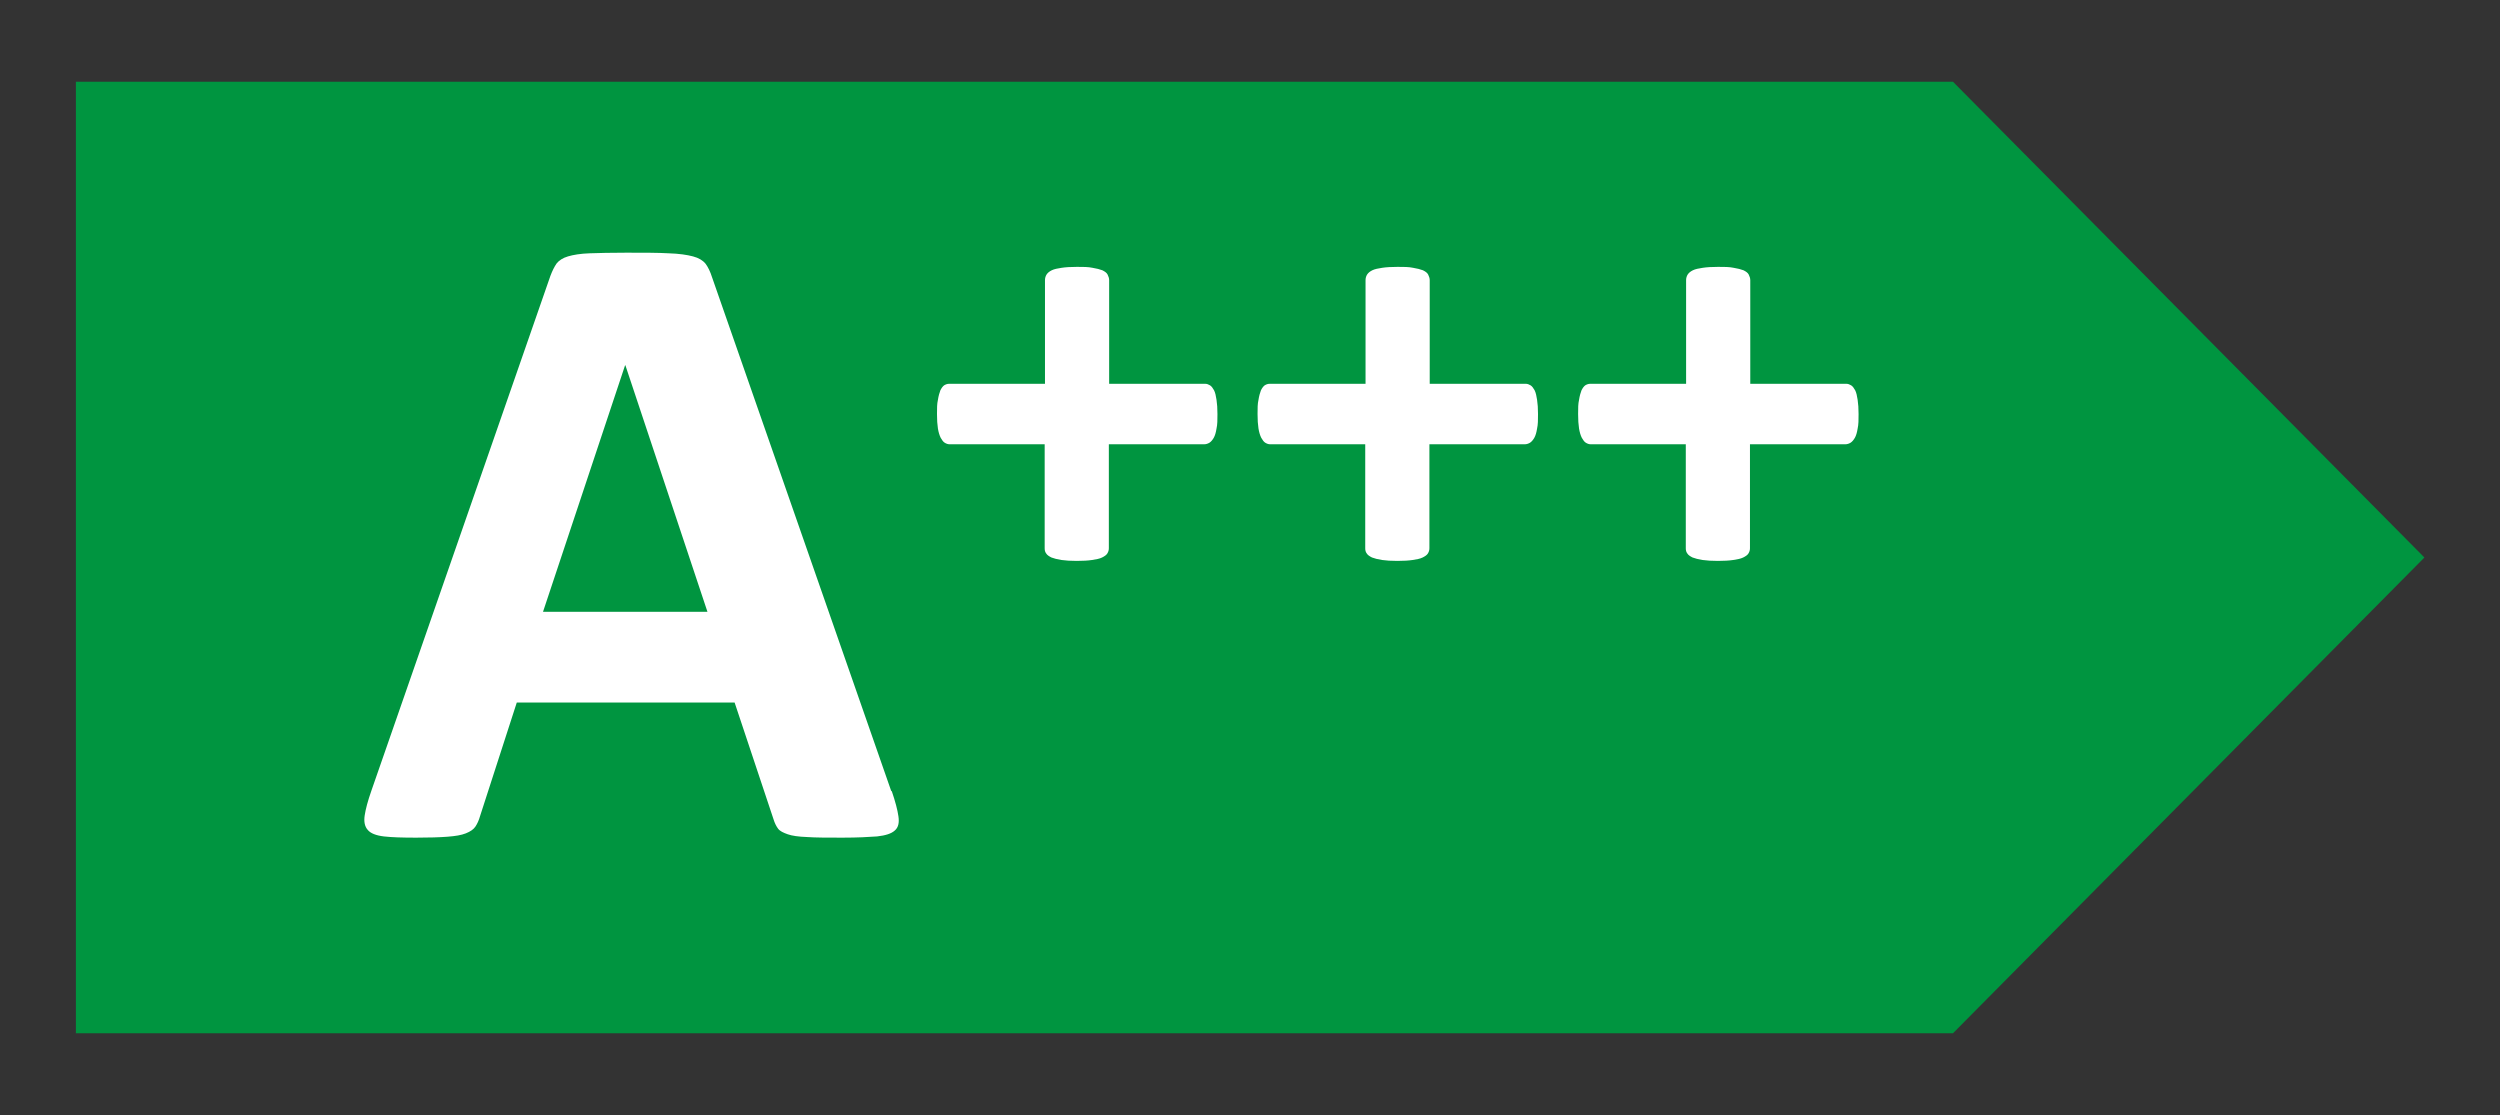 <?xml version="1.0" encoding="UTF-8"?><svg id="Layer_2" xmlns="http://www.w3.org/2000/svg" viewBox="0 0 81.03 36.14"><rect x="0" y="0" width="81.03" height="36.14" fill="#333333" stroke="none"/><defs><style>.cls-1{fill:none;}.cls-2{fill:#009540;}.cls-3{fill:#fff;}</style></defs><g id="Layer_1-2"><polygon class="cls-2" points="2.46 2.65 2.46 33.49 63.3 33.49 78.58 18.07 63.3 2.65 2.46 2.65"/><path class="cls-3" d="m28.9,25.63c.12.35.19.62.22.83.03.2,0,.36-.12.46-.11.1-.3.16-.57.19-.27.02-.64.04-1.12.04s-.88,0-1.15-.02c-.28-.01-.49-.04-.63-.09s-.25-.1-.31-.18c-.06-.08-.11-.18-.15-.31l-1.26-3.78h-7.06l-1.19,3.68c-.04.14-.09.25-.15.34-.06.09-.16.16-.31.22s-.34.09-.6.11c-.26.02-.59.03-1.01.03-.45,0-.79-.01-1.05-.04-.25-.03-.43-.1-.52-.21-.1-.11-.13-.27-.1-.47.03-.2.1-.47.22-.81l5.8-16.68c.06-.16.13-.3.2-.4.08-.1.2-.18.37-.23.17-.05.4-.09.7-.1.3-.01.7-.02,1.19-.02.57,0,1.03,0,1.37.02.34.01.6.05.79.1.19.05.32.13.41.24.08.11.15.25.21.44l5.81,16.66Zm-8.63-13.79h-.01l-2.66,7.99h5.33l-2.66-7.99Z"/><path class="cls-3" d="m39.46,13.42c0,.19,0,.34-.03.47-.02.13-.05.23-.09.3s-.09.13-.14.16c-.05.03-.11.05-.17.05h-3.09v3.37c0,.07-.02.12-.05.17-.03.05-.09.09-.17.13-.08.04-.19.06-.32.08-.13.02-.3.03-.5.03s-.36-.01-.5-.03c-.13-.02-.24-.05-.32-.08-.08-.04-.14-.08-.17-.13-.04-.05-.05-.11-.05-.17v-3.37h-3.08c-.06,0-.11-.02-.16-.05-.05-.03-.09-.09-.13-.16-.04-.08-.07-.18-.09-.3-.02-.13-.03-.28-.03-.47s0-.33.03-.46c.02-.13.05-.23.08-.31.04-.08.08-.13.12-.16.05-.03.1-.05.16-.05h3.11v-3.36c0-.07.02-.13.05-.18.04-.06.09-.1.17-.14.08-.04.19-.06.32-.08.13-.02.3-.03.5-.03s.36,0,.5.03c.13.02.24.05.32.08.08.04.14.08.17.14.03.06.05.12.05.18v3.36h3.12c.05,0,.1.02.15.05.05.03.09.09.13.16.04.08.06.18.08.31.02.13.03.28.03.46Z"/><path class="cls-3" d="m49.85,13.42c0,.19,0,.34-.03.47-.02.13-.05.23-.09.3s-.09.13-.14.16c-.05.03-.11.05-.17.05h-3.09v3.37c0,.07-.02.12-.05.17-.03.05-.09.09-.17.13-.08.04-.19.06-.32.08-.13.02-.3.03-.5.03s-.36-.01-.5-.03c-.13-.02-.24-.05-.32-.08-.08-.04-.14-.08-.17-.13-.04-.05-.05-.11-.05-.17v-3.37h-3.08c-.06,0-.11-.02-.16-.05-.05-.03-.09-.09-.13-.16-.04-.08-.07-.18-.09-.3-.02-.13-.03-.28-.03-.47s0-.33.03-.46c.02-.13.05-.23.08-.31.04-.08.08-.13.12-.16.05-.03.1-.05.16-.05h3.11v-3.36c0-.07.02-.13.05-.18.04-.06.09-.1.17-.14.08-.04.19-.06.32-.08.13-.02.3-.03.5-.03s.36,0,.5.03c.13.02.24.05.32.08.08.04.14.08.17.14.03.06.05.12.05.18v3.36h3.12c.05,0,.1.02.15.05.05.03.09.09.13.16.04.08.06.18.08.31.02.13.03.28.03.46Z"/><path class="cls-3" d="m60.24,13.42c0,.19,0,.34-.03.47-.02.13-.05.23-.09.3s-.09.13-.14.16c-.05.03-.11.05-.17.05h-3.09v3.37c0,.07-.02.12-.05.17-.03.05-.09.09-.17.13-.08.04-.19.06-.32.08-.13.02-.3.03-.5.03s-.36-.01-.5-.03c-.13-.02-.24-.05-.32-.08-.08-.04-.14-.08-.17-.13-.04-.05-.05-.11-.05-.17v-3.37h-3.08c-.06,0-.11-.02-.16-.05-.05-.03-.09-.09-.13-.16-.04-.08-.07-.18-.09-.3-.02-.13-.03-.28-.03-.47s0-.33.03-.46c.02-.13.05-.23.08-.31.04-.08.08-.13.12-.16.05-.03.1-.05.16-.05h3.11v-3.36c0-.07.02-.13.05-.18.04-.06.09-.1.17-.14.08-.04.19-.06.32-.08.13-.02.3-.03.5-.03s.36,0,.5.03c.13.02.24.05.32.08.08.04.14.08.17.14.03.06.05.12.05.18v3.36h3.12c.05,0,.1.02.15.05.05.03.09.09.13.16.04.08.06.18.08.31.02.13.03.28.03.46Z"/><rect class="cls-1" width="81.03" height="36.14"/></g></svg>